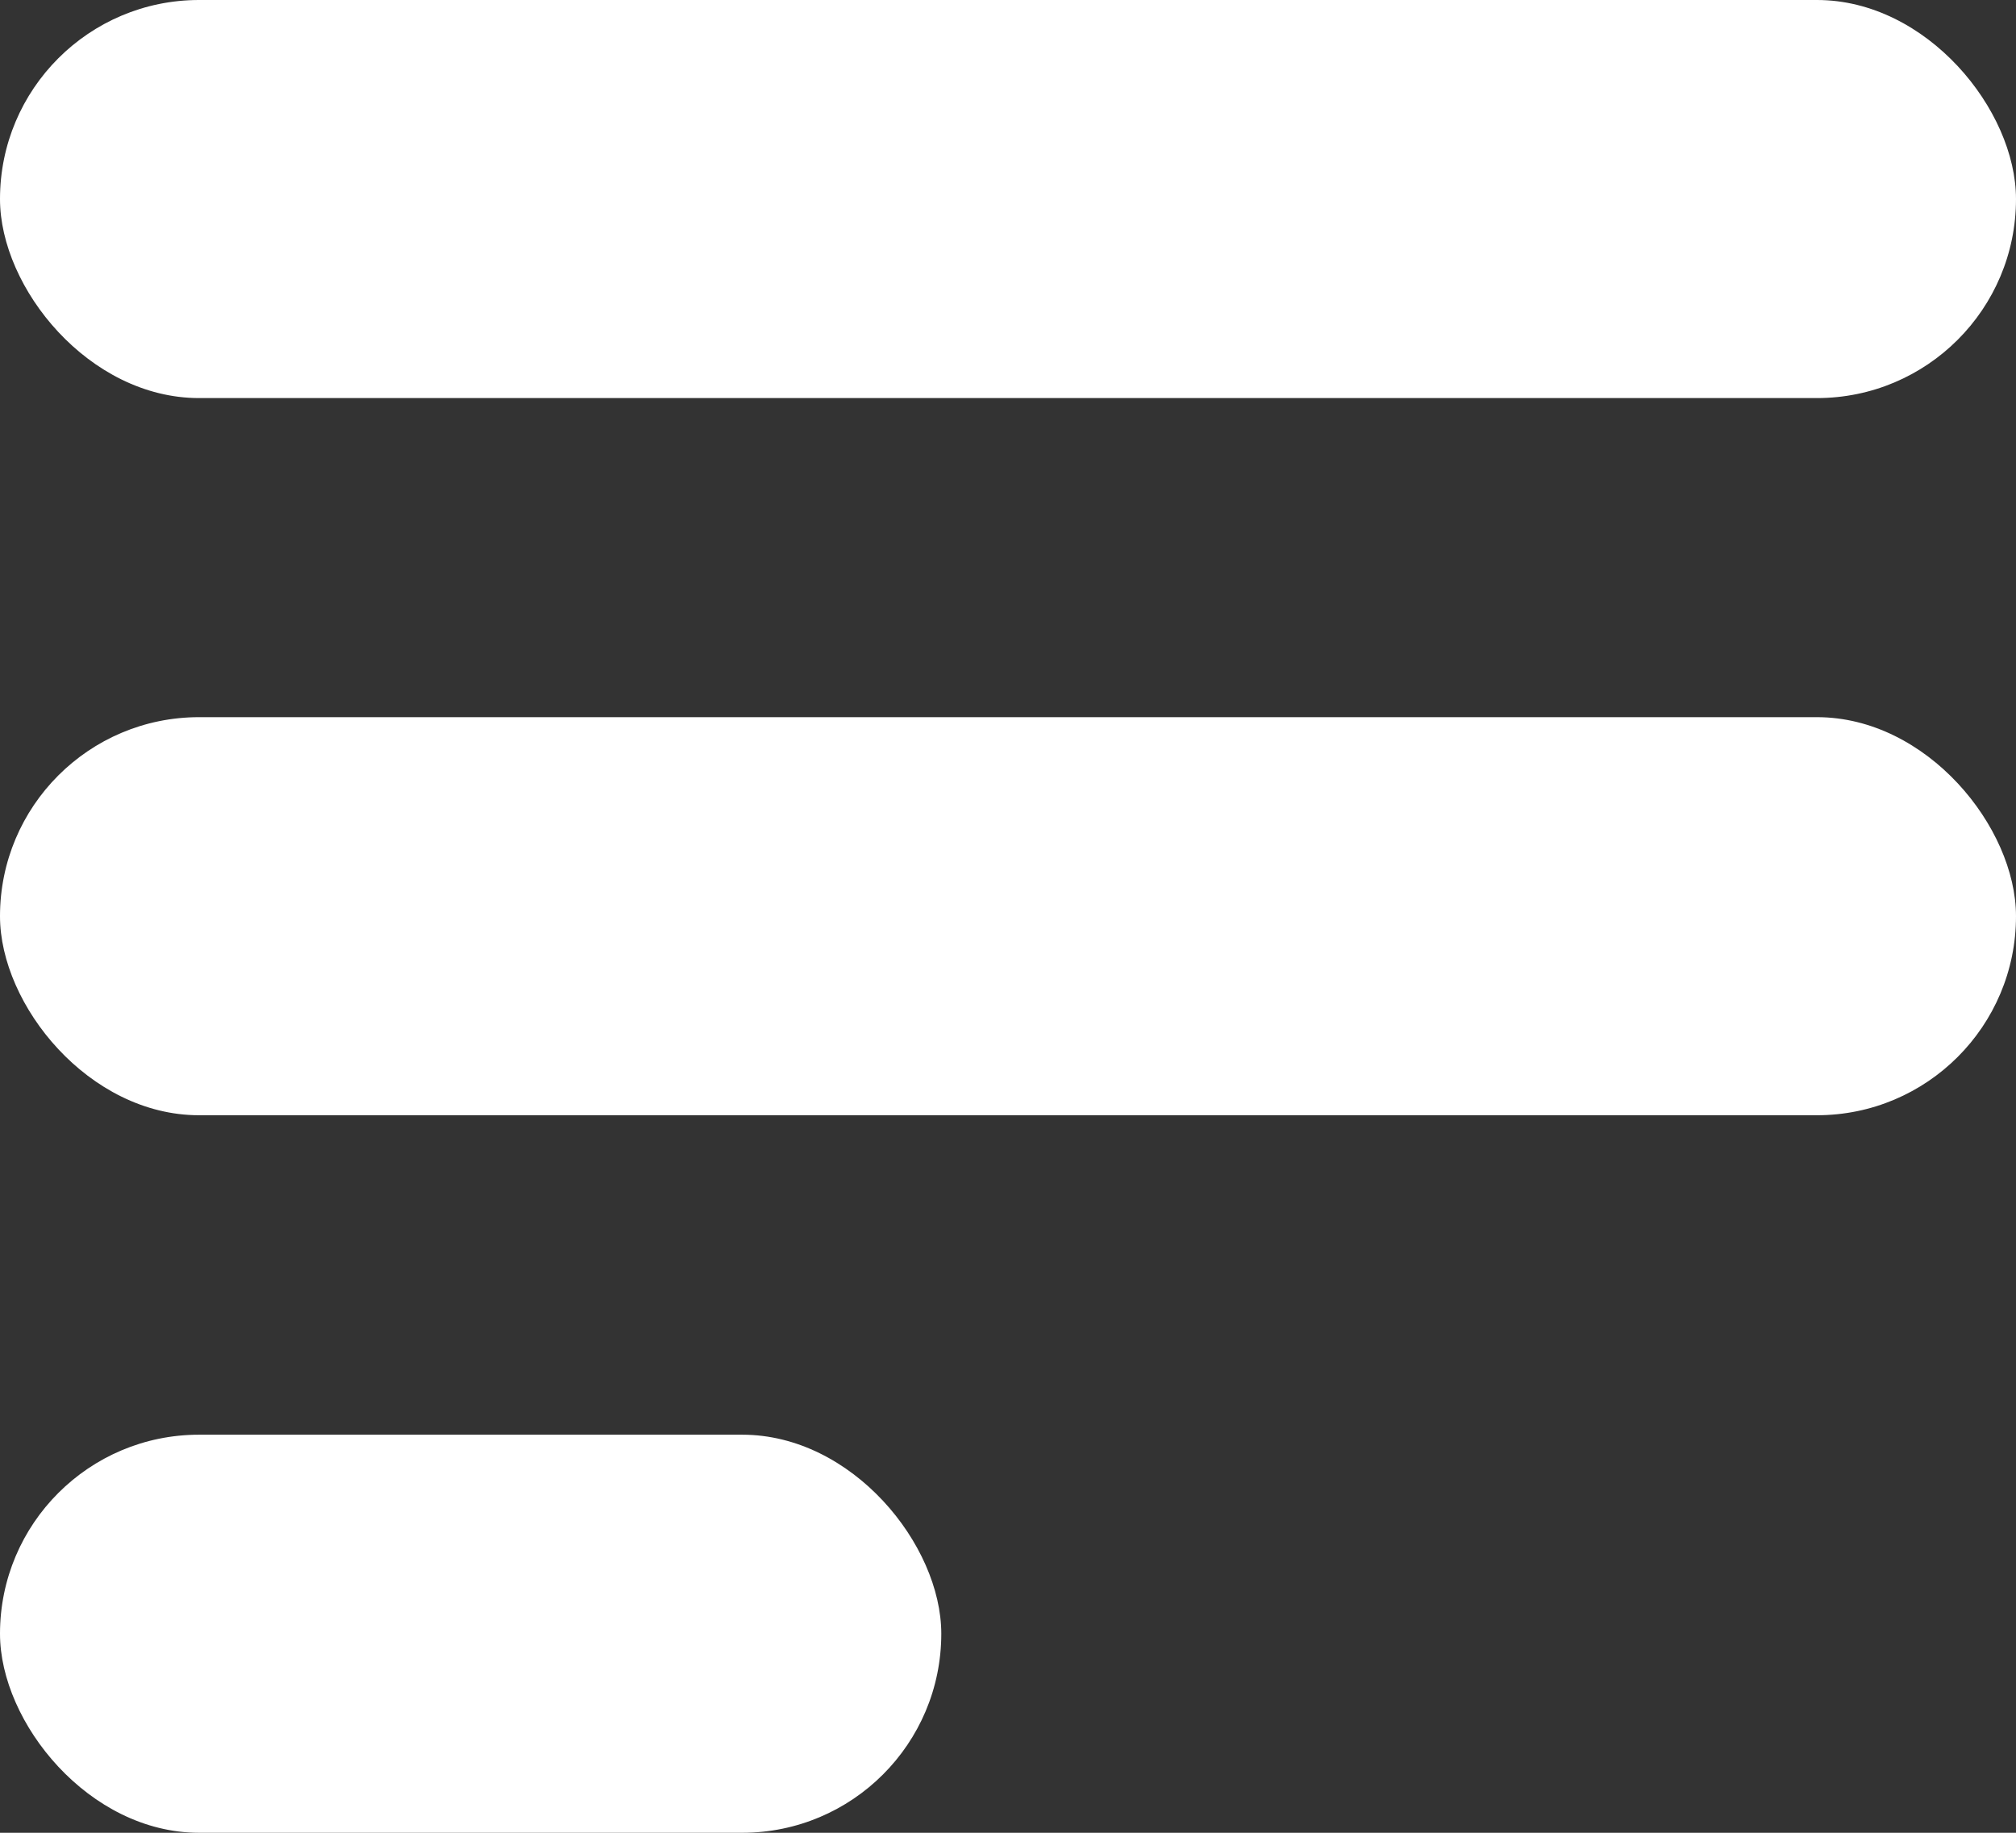 <svg xmlns="http://www.w3.org/2000/svg" width="11" height="10" viewBox="0 0 11 10">
  <rect x="0" y="0" width="11" height="10" fill="#333333" stroke="none"/>
  <g id="icon-hamburger" transform="translate(-806.49 -388)">
    <rect id="Rectangle_1019" data-name="Rectangle 1019" width="11" height="2.172" rx="1.086" transform="translate(806.49 388)" fill="#fff"/>
    <rect id="Rectangle_1020" data-name="Rectangle 1020" width="11" height="2.172" rx="1.086" transform="translate(806.49 391.913)" fill="#fff"/>
    <rect id="Rectangle_1021" data-name="Rectangle 1021" width="5.136" height="2.172" rx="1.086" transform="translate(806.49 395.828)" fill="#fff"/>
  </g>
</svg>
